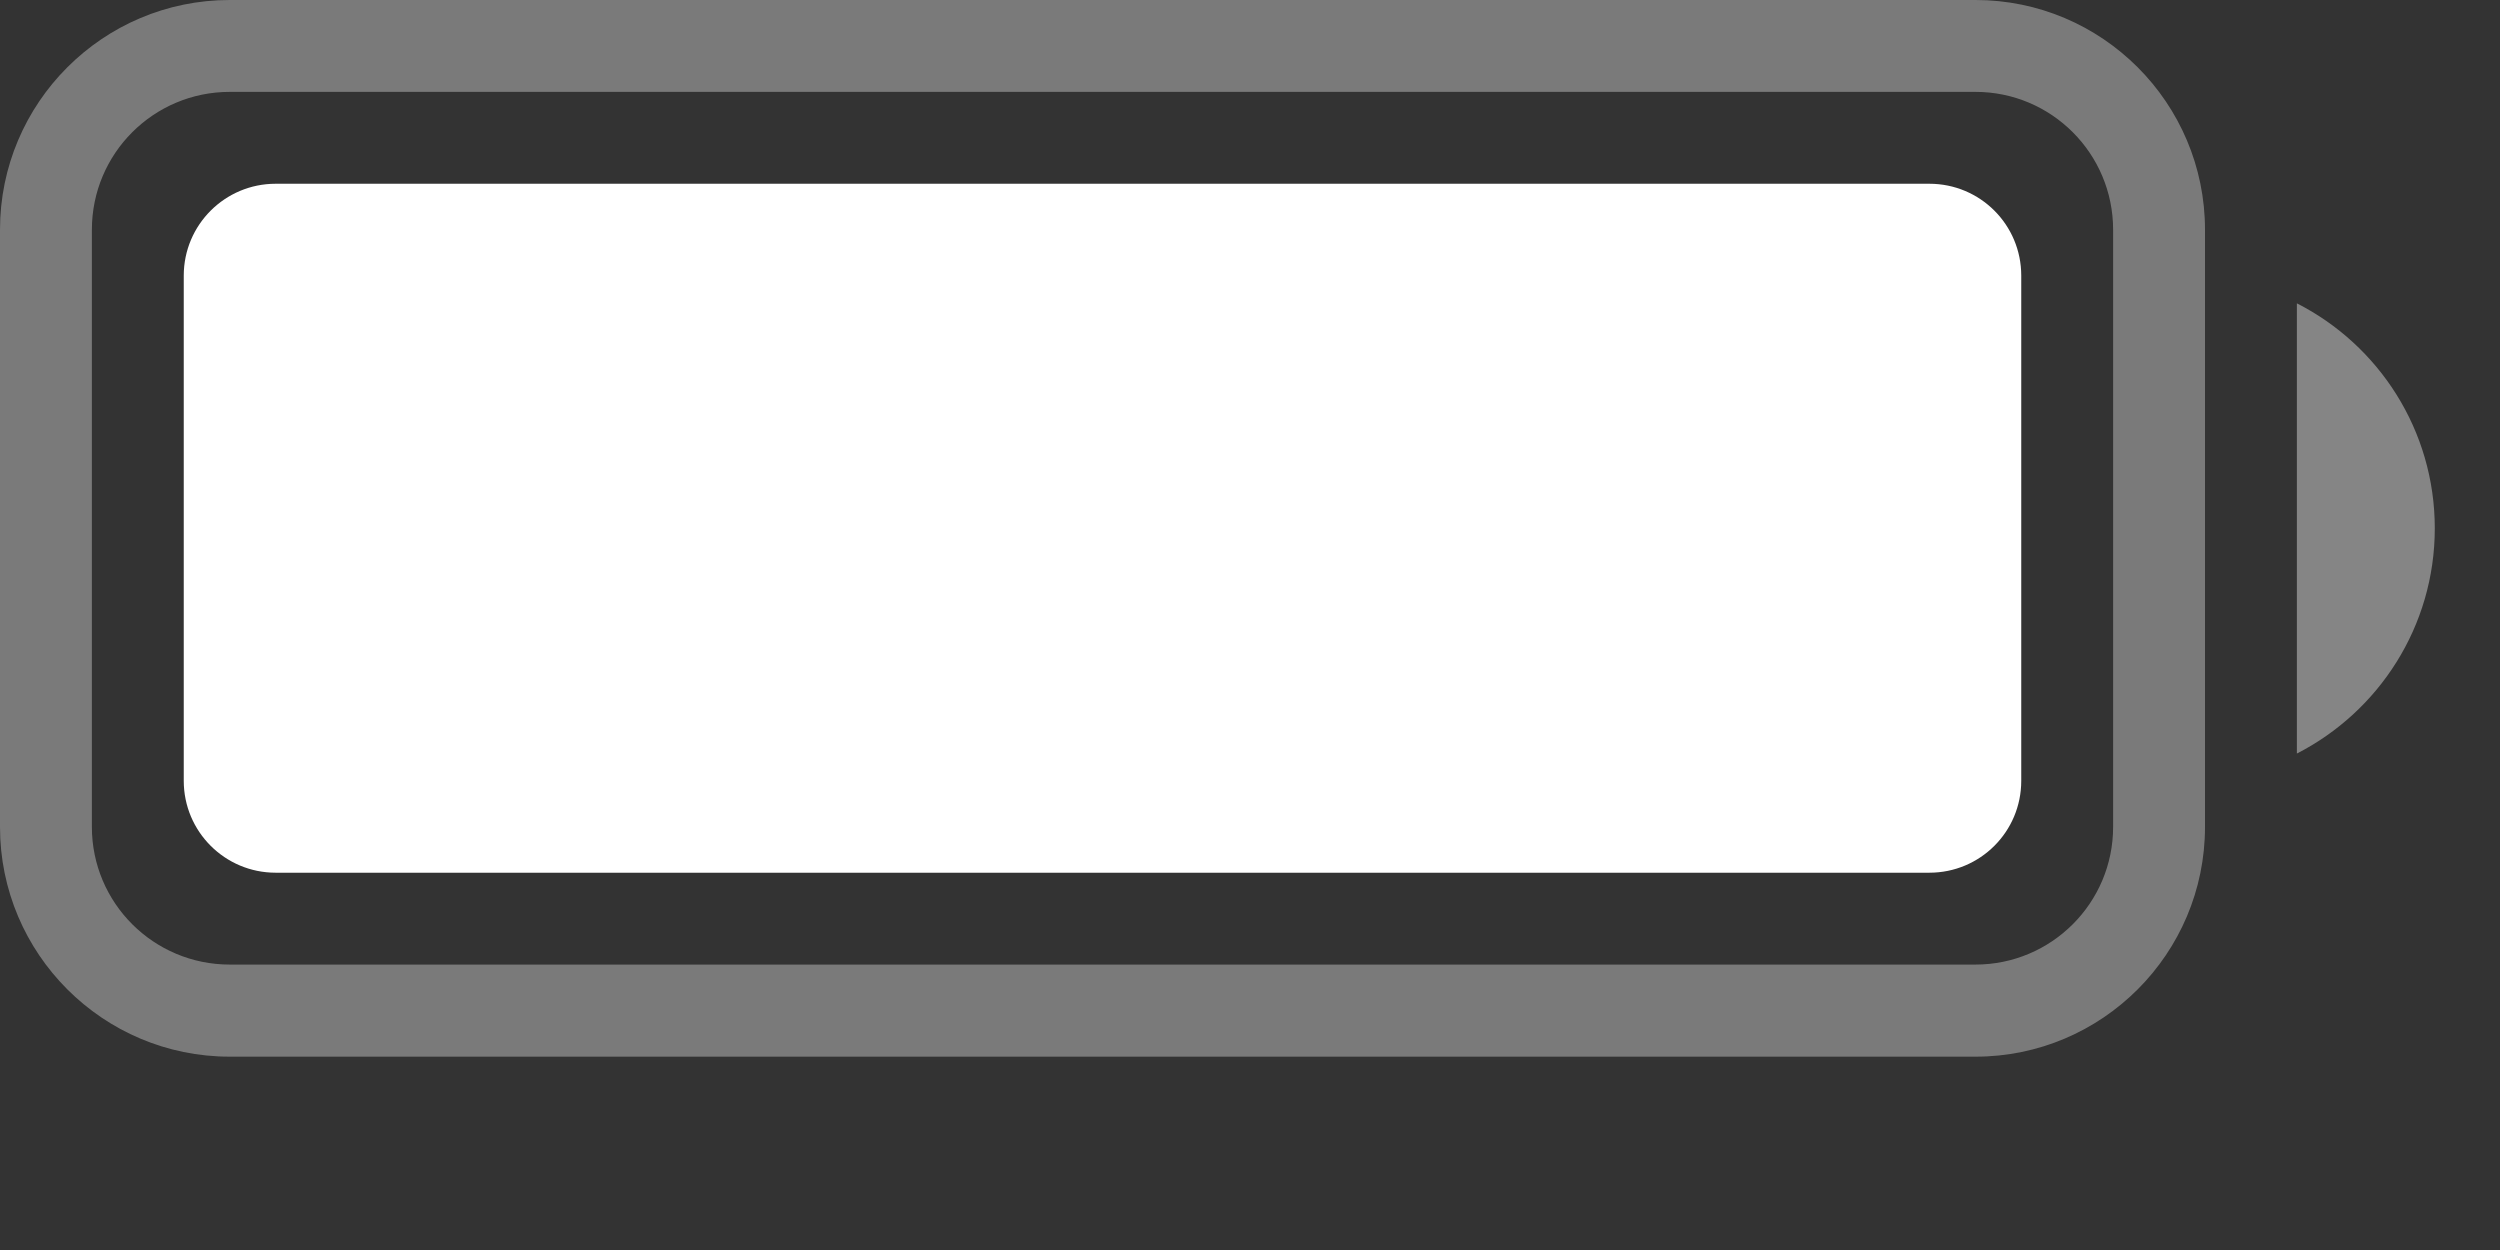 <?xml version="1.0" encoding="utf-8"?>
<svg xmlns="http://www.w3.org/2000/svg" fill="none" height="100%" overflow="visible" preserveAspectRatio="none" style="display: block;" viewBox="0 0 12 6" width="100%">
<rect x="0" y="0" width="12" height="6" fill="#333333" stroke="none"/>
<g id="Battery">
<path clip-rule="evenodd" d="M1.103 0H9.482C10.09 0 10.584 0.494 10.584 1.103V3.969C10.584 4.578 10.09 5.072 9.482 5.072H1.103C0.494 5.072 0 4.578 0 3.969V1.103C0 0.494 0.494 0 1.103 0ZM1.103 0.441C0.737 0.441 0.441 0.737 0.441 1.103V3.969C0.441 4.334 0.737 4.63 1.103 4.63H9.482C9.847 4.63 10.143 4.334 10.143 3.969V1.103C10.143 0.737 9.847 0.441 9.482 0.441H1.103Z" fill="white" fill-rule="evenodd" id="Body" opacity="0.35"/>
<path clip-rule="evenodd" d="M11.025 1.456C11.418 1.656 11.687 2.065 11.687 2.536C11.687 3.007 11.418 3.416 11.025 3.617V1.456Z" fill="white" fill-rule="evenodd" id="Terminal" opacity="0.4"/>
<path clip-rule="evenodd" d="M1.323 0.882H9.261C9.505 0.882 9.702 1.079 9.702 1.323V3.748C9.702 3.992 9.505 4.189 9.261 4.189H1.323C1.08 4.189 0.882 3.992 0.882 3.748V1.323C0.882 1.079 1.08 0.882 1.323 0.882Z" fill="white" fill-rule="evenodd" id="Reserve"/>
</g>
</svg>